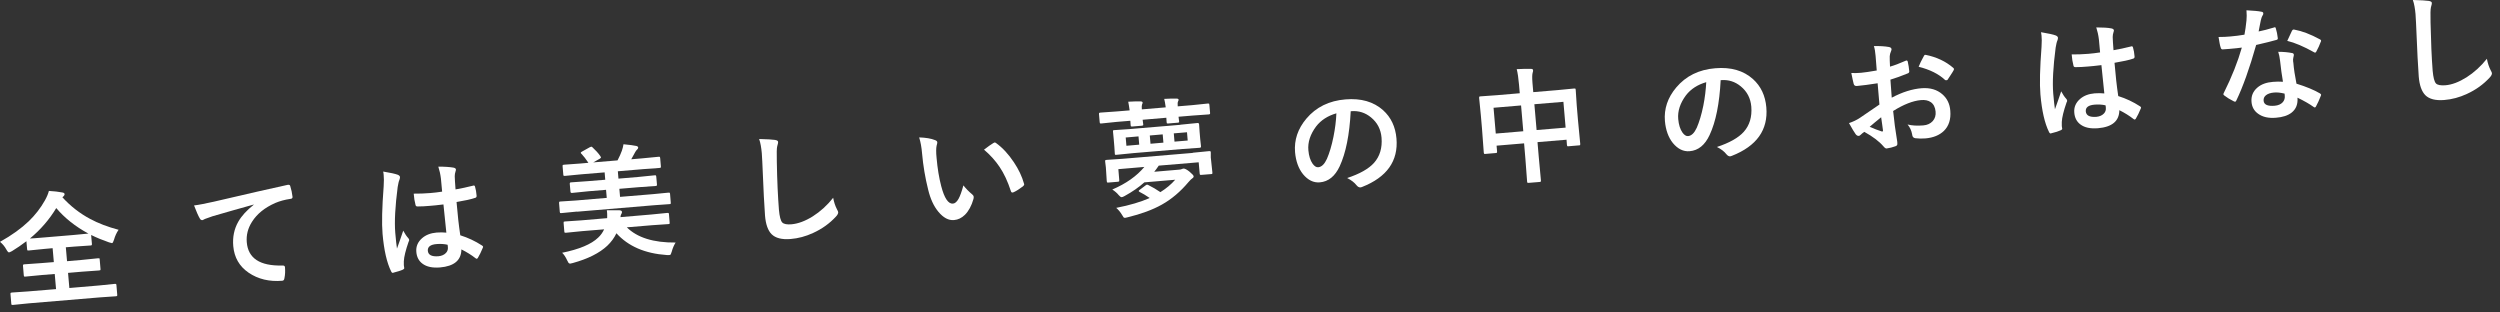 <svg width="248" height="31" viewBox="0 0 248 31" fill="none" xmlns="http://www.w3.org/2000/svg">
<rect x="0" y="0" width="248" height="31" fill="#333333" stroke="none"/>
<path d="M11.76 22.8C11.56 23.09 11.41 23.42 11.31 23.78C11.24 24 11.18 24.11 11.11 24.12C11.09 24.12 10.99 24.09 10.81 24.04C10.2 23.83 9.61 23.59 9.04 23.31L9.12 24.21C9.12 24.3 9.09 24.35 9.01 24.35L7.4 24.46L6.53 24.53L6.65 25.91L8.05 25.79L9.73 25.62C9.8 25.62 9.85 25.62 9.86 25.63C9.88 25.64 9.89 25.68 9.89 25.74L9.97 26.69C9.97 26.75 9.97 26.79 9.95 26.8C9.94 26.81 9.89 26.82 9.83 26.83L8.15 26.95L6.75 27.07L6.88 28.57L9.81 28.32L11.4 28.16C11.46 28.16 11.5 28.16 11.52 28.17C11.53 28.18 11.54 28.22 11.55 28.28L11.63 29.24C11.63 29.3 11.63 29.34 11.62 29.36C11.6 29.37 11.57 29.38 11.51 29.39L9.91 29.5L2.87 30.09L1.27 30.25C1.21 30.25 1.16 30.25 1.15 30.24C1.14 30.22 1.13 30.19 1.12 30.13L1.04 29.17C1.04 29.1 1.04 29.06 1.06 29.05C1.07 29.04 1.11 29.03 1.17 29.02L2.77 28.91L5.56 28.68L5.43 27.18L4.18 27.28L2.51 27.44C2.44 27.44 2.4 27.44 2.39 27.43C2.38 27.41 2.37 27.38 2.36 27.32L2.28 26.37C2.28 26.31 2.28 26.27 2.3 26.25C2.31 26.24 2.35 26.23 2.41 26.22L4.09 26.1L5.34 26L5.22 24.62L4.43 24.69L2.84 24.85C2.78 24.85 2.74 24.85 2.72 24.84C2.71 24.83 2.7 24.79 2.69 24.73L2.62 23.93C2.14 24.3 1.66 24.62 1.19 24.91C1.02 25 0.92 25.04 0.89 25.04C0.83 25.04 0.74 24.95 0.63 24.75C0.46 24.44 0.25 24.19 0 23.99C1.17 23.34 2.12 22.65 2.86 21.94C3.49 21.33 4.03 20.64 4.46 19.87C4.65 19.53 4.78 19.22 4.85 18.94C5.37 18.97 5.81 19.02 6.17 19.09C6.32 19.11 6.4 19.17 6.41 19.26C6.41 19.32 6.38 19.39 6.31 19.46L6.19 19.57C7 20.46 7.92 21.17 8.93 21.71C9.74 22.15 10.69 22.51 11.78 22.8H11.76ZM2.98 23.66C3.13 23.66 3.58 23.62 4.32 23.56L7.3 23.31L8.77 23.17C7.47 22.47 6.41 21.62 5.58 20.64C4.9 21.77 4.03 22.78 2.98 23.65V23.66Z" fill="white"/>
<path d="M19.25 20.38C19.69 20.33 20.34 20.2 21.2 20.01C24.48 19.24 26.92 18.69 28.52 18.34C28.55 18.34 28.57 18.34 28.59 18.33C28.7 18.33 28.77 18.36 28.79 18.45C28.9 18.8 28.98 19.16 29.02 19.53C29.03 19.65 28.96 19.72 28.8 19.73C28.24 19.81 27.75 19.95 27.32 20.13C26.27 20.59 25.5 21.21 25 22C24.59 22.64 24.42 23.32 24.48 24.03C24.61 25.62 25.78 26.39 27.98 26.34C28.16 26.32 28.26 26.38 28.27 26.5C28.3 26.89 28.29 27.24 28.22 27.57C28.2 27.75 28.13 27.84 28.01 27.85C26.72 27.96 25.6 27.69 24.66 27.05C23.74 26.42 23.24 25.54 23.14 24.42C23.06 23.52 23.23 22.71 23.64 21.99C23.97 21.41 24.49 20.85 25.17 20.31V20.29C23.74 20.69 22.38 21.07 21.09 21.45C20.67 21.59 20.42 21.68 20.33 21.72C20.18 21.8 20.1 21.84 20.07 21.84C19.97 21.84 19.88 21.79 19.82 21.67C19.67 21.42 19.48 20.99 19.25 20.38Z" fill="white"/>
<path d="M38.03 17.02C38.74 17.14 39.21 17.24 39.47 17.34C39.6 17.4 39.67 17.47 39.68 17.57C39.68 17.64 39.66 17.73 39.62 17.85C39.56 17.97 39.51 18.2 39.45 18.55C39.2 20.47 39.12 21.98 39.21 23.09C39.27 23.8 39.33 24.32 39.38 24.66C39.43 24.52 39.54 24.21 39.71 23.73C39.83 23.39 39.93 23.11 40 22.88C40.17 23.2 40.34 23.45 40.5 23.62C40.55 23.68 40.58 23.73 40.59 23.79C40.6 23.85 40.58 23.91 40.53 23.99C40.24 24.83 40.08 25.47 40.06 25.92C40.06 26.06 40.06 26.19 40.06 26.3C40.06 26.37 40.08 26.47 40.1 26.58C40.1 26.59 40.1 26.6 40.1 26.6C40.1 26.66 40.06 26.7 39.96 26.75C39.75 26.85 39.44 26.94 39.06 27.04C39.02 27.05 38.99 27.06 38.97 27.07C38.91 27.07 38.85 27.03 38.8 26.92C38.37 26.05 38.09 24.81 37.95 23.2C37.86 22.16 37.9 20.58 38.06 18.48C38.09 18 38.09 17.62 38.06 17.36C38.06 17.24 38.03 17.12 38.01 17.02H38.03ZM44.28 23.1C44.21 22.42 44.11 21.48 43.99 20.28C43.41 20.35 42.96 20.4 42.64 20.42C42.2 20.46 41.8 20.48 41.45 20.48C41.31 20.49 41.24 20.44 41.22 20.33C41.13 19.99 41.07 19.62 41.04 19.21C41.59 19.21 42.14 19.2 42.69 19.15C43.08 19.12 43.46 19.07 43.86 19.01L43.74 17.72C43.69 17.3 43.6 16.9 43.48 16.53C44.15 16.53 44.66 16.57 44.99 16.63C45.14 16.66 45.22 16.72 45.23 16.82C45.23 16.85 45.22 16.92 45.18 17.04C45.14 17.16 45.11 17.31 45.11 17.48C45.11 17.76 45.15 18.19 45.19 18.79C45.74 18.7 46.31 18.57 46.92 18.42C46.95 18.41 46.98 18.4 47 18.4C47.06 18.4 47.11 18.44 47.13 18.55C47.2 18.77 47.25 19.06 47.28 19.42C47.28 19.53 47.25 19.59 47.16 19.62C46.74 19.77 46.11 19.9 45.29 20.04C45.39 21.25 45.51 22.35 45.66 23.34C46.43 23.58 47.15 23.92 47.81 24.35C47.88 24.39 47.91 24.43 47.92 24.47C47.92 24.49 47.92 24.54 47.89 24.59C47.73 24.98 47.57 25.31 47.4 25.59C47.36 25.64 47.33 25.67 47.29 25.67C47.26 25.67 47.22 25.66 47.18 25.62C46.76 25.29 46.29 25 45.77 24.74C45.76 25.82 45.05 26.41 43.65 26.53C42.9 26.59 42.32 26.47 41.9 26.15C41.54 25.88 41.34 25.49 41.3 24.99C41.25 24.45 41.45 23.99 41.88 23.62C42.25 23.3 42.73 23.12 43.31 23.07C43.65 23.04 43.98 23.05 44.3 23.08L44.28 23.1ZM44.41 24.28C44.06 24.2 43.7 24.18 43.32 24.21C42.7 24.26 42.41 24.48 42.44 24.88C42.48 25.29 42.82 25.47 43.49 25.42C43.81 25.39 44.06 25.28 44.24 25.09C44.39 24.93 44.45 24.74 44.43 24.53C44.43 24.43 44.41 24.35 44.4 24.28H44.41Z" fill="white"/>
<path d="M57.22 20.99L55.68 21.14C55.62 21.14 55.58 21.14 55.56 21.13C55.55 21.11 55.54 21.07 55.53 21.01L55.46 20.14C55.46 20.08 55.46 20.04 55.47 20.02C55.48 20.01 55.52 20 55.58 19.99L57.12 19.89L60.19 19.63L60.12 18.83L58.41 18.97L56.73 19.14C56.65 19.14 56.6 19.11 56.59 19.02L56.52 18.23C56.52 18.14 56.55 18.09 56.64 18.09L58.33 17.97L60.04 17.83L59.98 17.1L57.69 17.29L56.03 17.45C55.96 17.45 55.92 17.45 55.91 17.44C55.9 17.42 55.89 17.39 55.88 17.33L55.81 16.5C55.81 16.43 55.81 16.38 55.82 16.37C55.84 16.36 55.87 16.35 55.93 16.34L57.59 16.22L58.37 16.15C58.12 15.78 57.9 15.49 57.7 15.28C57.64 15.23 57.61 15.19 57.61 15.16C57.61 15.12 57.65 15.08 57.73 15.04L58.52 14.6C58.58 14.57 58.63 14.55 58.65 14.55C58.69 14.55 58.73 14.57 58.78 14.62C59.09 14.91 59.35 15.19 59.55 15.48C59.59 15.54 59.61 15.58 59.62 15.61C59.62 15.65 59.58 15.69 59.49 15.75L58.85 16.11L61.26 15.91C61.45 15.55 61.59 15.23 61.69 14.95C61.77 14.72 61.82 14.51 61.85 14.31C62.46 14.37 62.88 14.42 63.13 14.48C63.24 14.51 63.3 14.56 63.31 14.64C63.31 14.71 63.27 14.78 63.19 14.85C63.13 14.9 63.06 14.99 63 15.11C62.89 15.31 62.77 15.54 62.62 15.8L63.69 15.71L65.34 15.55C65.4 15.55 65.44 15.55 65.46 15.56C65.47 15.58 65.48 15.62 65.49 15.68L65.56 16.51C65.56 16.57 65.56 16.61 65.54 16.63C65.53 16.64 65.49 16.65 65.43 16.66L63.78 16.78L61.29 16.99L61.35 17.72L63.26 17.56L64.95 17.39C65.01 17.39 65.05 17.39 65.07 17.4C65.08 17.42 65.09 17.45 65.1 17.51L65.17 18.3C65.17 18.36 65.17 18.4 65.15 18.42C65.14 18.43 65.1 18.44 65.04 18.45L63.35 18.57L61.44 18.73L61.51 19.53L64.77 19.26L66.31 19.11C66.38 19.11 66.42 19.11 66.44 19.12C66.45 19.13 66.46 19.17 66.47 19.23L66.54 20.1C66.54 20.17 66.54 20.21 66.53 20.22C66.52 20.24 66.48 20.25 66.41 20.25L64.87 20.36L57.25 21L57.22 20.99ZM55.74 25.08C57.46 24.73 58.66 24.23 59.34 23.57C59.59 23.34 59.78 23.07 59.93 22.75L57.74 22.93L56.13 23.09C56.07 23.09 56.03 23.09 56.01 23.08C56 23.06 55.99 23.03 55.98 22.97L55.91 22.12C55.91 22.06 55.91 22.02 55.92 22C55.93 21.99 55.97 21.98 56.03 21.97L57.65 21.86L60.23 21.64C60.24 21.49 60.23 21.33 60.23 21.17C60.23 21.07 60.21 20.96 60.2 20.86C60.65 20.86 61.07 20.85 61.45 20.86C61.61 20.87 61.69 20.93 61.7 21.02C61.7 21.09 61.69 21.16 61.63 21.24C61.59 21.3 61.56 21.4 61.55 21.54L64.6 21.28L66.21 21.12C66.27 21.12 66.31 21.12 66.33 21.13C66.34 21.15 66.35 21.18 66.36 21.24L66.43 22.09C66.43 22.15 66.43 22.19 66.42 22.2C66.41 22.21 66.37 22.23 66.31 22.23L64.7 22.34L62.18 22.55C63.21 23.57 64.82 24.08 67.02 24.06C66.86 24.32 66.73 24.61 66.64 24.95C66.58 25.12 66.55 25.21 66.54 25.23C66.51 25.27 66.46 25.3 66.4 25.3C66.38 25.3 66.29 25.3 66.14 25.3C63.98 25.15 62.32 24.43 61.15 23.14C60.93 23.6 60.63 24.01 60.24 24.38C59.46 25.11 58.32 25.68 56.83 26.09C56.72 26.12 56.63 26.14 56.57 26.15C56.5 26.15 56.44 26.13 56.4 26.08C56.38 26.05 56.33 25.97 56.27 25.84C56.11 25.49 55.94 25.24 55.76 25.07L55.74 25.08Z" fill="white"/>
<path d="M75.32 13.79C76.11 13.81 76.63 13.84 76.88 13.88C77.08 13.91 77.19 13.98 77.19 14.09C77.19 14.15 77.17 14.29 77.1 14.51C77.05 14.68 77.04 15.19 77.06 16.02C77.09 17.93 77.17 19.53 77.27 20.81C77.33 21.48 77.44 21.9 77.6 22.07C77.76 22.23 78.07 22.29 78.52 22.25C79.18 22.19 79.88 21.93 80.63 21.46C81.37 20.99 82.05 20.38 82.65 19.62C82.73 20.06 82.86 20.44 83.03 20.77C83.11 20.91 83.15 21 83.15 21.06C83.15 21.17 83.09 21.31 82.94 21.47C82.3 22.17 81.54 22.71 80.66 23.11C79.93 23.45 79.18 23.65 78.42 23.71C77.56 23.78 76.93 23.62 76.54 23.23C76.18 22.87 75.96 22.25 75.89 21.39C75.83 20.62 75.73 18.84 75.62 16.05C75.6 15.63 75.58 15.35 75.57 15.19C75.52 14.64 75.44 14.17 75.31 13.8L75.32 13.79Z" fill="white"/>
<path d="M91.16 13.63C91.84 13.65 92.37 13.74 92.76 13.9C92.9 13.95 92.97 14.02 92.98 14.11C92.98 14.18 92.96 14.3 92.91 14.46C92.86 14.69 92.85 15.1 92.91 15.68C93 16.7 93.15 17.64 93.37 18.47C93.68 19.66 94.07 20.24 94.53 20.2C94.74 20.18 94.92 20.02 95.09 19.72C95.24 19.45 95.4 19.01 95.57 18.39C95.81 18.7 96.1 19 96.44 19.28C96.53 19.35 96.58 19.43 96.59 19.53C96.59 19.59 96.59 19.65 96.57 19.73C96.38 20.41 96.09 20.94 95.72 21.31C95.4 21.62 95.04 21.8 94.64 21.83C94.1 21.88 93.58 21.6 93.09 21.01C92.63 20.46 92.29 19.72 92.07 18.8C91.78 17.64 91.58 16.46 91.47 15.23C91.42 14.61 91.32 14.07 91.18 13.63H91.16ZM97.62 14.84C98 14.55 98.31 14.33 98.54 14.19C98.61 14.15 98.65 14.13 98.67 14.13C98.71 14.13 98.76 14.15 98.81 14.19C99.46 14.66 100.05 15.3 100.58 16.1C101.05 16.8 101.38 17.5 101.58 18.21C101.59 18.24 101.6 18.26 101.6 18.28C101.6 18.35 101.56 18.42 101.47 18.49C101.13 18.75 100.82 18.95 100.55 19.07C100.51 19.08 100.47 19.09 100.44 19.1C100.36 19.1 100.31 19.06 100.28 18.96C99.97 18.01 99.6 17.21 99.16 16.56C98.75 15.95 98.24 15.38 97.62 14.85V14.84Z" fill="white"/>
<path d="M111.93 10.09C112.42 10.06 112.82 10.05 113.15 10.06C113.28 10.06 113.34 10.11 113.35 10.18C113.35 10.22 113.33 10.28 113.29 10.37C113.26 10.45 113.25 10.6 113.27 10.85L115.64 10.65C115.59 10.28 115.54 10 115.49 9.81C116 9.78 116.41 9.77 116.73 9.78C116.85 9.78 116.91 9.83 116.92 9.9C116.92 9.93 116.9 9.99 116.86 10.07C116.82 10.15 116.81 10.3 116.83 10.55L118.27 10.43L119.82 10.27C119.88 10.27 119.92 10.27 119.94 10.28C119.95 10.29 119.96 10.33 119.97 10.39L120.04 11.2C120.04 11.26 120.04 11.3 120.02 11.32C120.01 11.33 119.97 11.34 119.91 11.35L118.35 11.46L116.91 11.58C116.92 11.67 116.94 11.78 116.95 11.89C116.95 11.96 116.97 12 116.97 12.02C116.97 12.08 116.97 12.12 116.96 12.14C116.94 12.15 116.91 12.16 116.84 12.17L115.88 12.25C115.82 12.25 115.78 12.25 115.76 12.24C115.75 12.23 115.74 12.19 115.73 12.13L115.7 11.68L113.35 11.88C113.36 11.98 113.38 12.08 113.39 12.19C113.39 12.26 113.41 12.3 113.41 12.32C113.41 12.38 113.41 12.42 113.39 12.44C113.38 12.45 113.34 12.46 113.27 12.47L112.32 12.55C112.25 12.55 112.21 12.55 112.19 12.54C112.18 12.53 112.17 12.49 112.16 12.43L112.13 11.98L110.79 12.09L109.24 12.25C109.17 12.25 109.13 12.25 109.12 12.24C109.11 12.22 109.1 12.19 109.09 12.13L109.02 11.32C109.02 11.26 109.02 11.22 109.04 11.2C109.05 11.19 109.09 11.18 109.15 11.17L110.71 11.06L112.06 10.95C112.01 10.58 111.96 10.29 111.92 10.09H111.93ZM118.34 15.15L119.96 14.99C120.03 14.99 120.07 14.99 120.08 15C120.09 15.01 120.1 15.05 120.11 15.11V15.62L120.15 15.99L120.27 17.12C120.27 17.18 120.27 17.22 120.26 17.24C120.25 17.26 120.21 17.27 120.14 17.27L119.16 17.35C119.1 17.35 119.06 17.35 119.04 17.34C119.03 17.33 119.02 17.29 119.01 17.23L118.91 16.1L114.95 16.43C114.76 16.71 114.61 16.91 114.5 17.04L116.96 16.83C117.07 16.83 117.17 16.8 117.24 16.77C117.31 16.74 117.37 16.72 117.42 16.72C117.53 16.72 117.73 16.81 118 17.03C118.26 17.25 118.4 17.4 118.41 17.48C118.41 17.57 118.37 17.64 118.28 17.69C118.19 17.75 118.06 17.87 117.9 18.06C117.1 19.01 116.22 19.76 115.25 20.3C114.34 20.81 113.2 21.23 111.84 21.56C111.72 21.59 111.65 21.61 111.61 21.61C111.54 21.61 111.49 21.6 111.45 21.55C111.43 21.52 111.38 21.45 111.32 21.34C111.15 21.05 110.95 20.81 110.73 20.62C112.07 20.36 113.18 20.03 114.05 19.64C113.69 19.39 113.35 19.19 113.05 19.04C112.99 19.01 112.96 18.98 112.96 18.95C112.96 18.91 112.99 18.87 113.07 18.82L113.63 18.4C113.69 18.35 113.74 18.32 113.78 18.32C113.8 18.32 113.84 18.32 113.9 18.35C114.33 18.56 114.73 18.8 115.11 19.06C115.69 18.7 116.18 18.29 116.58 17.83L113.52 18.09C112.97 18.58 112.32 19.03 111.57 19.44C111.43 19.52 111.33 19.56 111.27 19.56C111.19 19.56 111.1 19.5 110.98 19.36C110.82 19.16 110.6 18.97 110.34 18.8C111.7 18.22 112.76 17.47 113.52 16.56L110.94 16.78L111.03 17.86C111.03 17.93 111.03 17.98 111.01 18C111 18.01 110.96 18.02 110.9 18.03L109.95 18.11C109.88 18.11 109.84 18.11 109.82 18.09C109.81 18.08 109.8 18.04 109.79 17.97L109.72 16.87L109.7 16.59L109.63 16.01C109.63 15.94 109.63 15.9 109.65 15.89C109.67 15.88 109.7 15.87 109.77 15.86L111.4 15.75L118.31 15.17L118.34 15.15ZM117.1 12.37L118.81 12.2C118.89 12.2 118.94 12.24 118.95 12.33L119 13.07L119.06 13.79L119.14 14.52C119.14 14.6 119.11 14.65 119.02 14.66L117.31 14.78L112.43 15.19L110.72 15.36C110.66 15.36 110.62 15.36 110.61 15.35C110.61 15.34 110.59 15.31 110.59 15.25L110.54 14.51L110.48 13.79L110.41 13.06C110.41 12.99 110.41 12.95 110.41 12.94C110.41 12.93 110.45 12.92 110.51 12.91L112.23 12.79L117.11 12.38L117.1 12.37ZM111.74 14.46L113.01 14.35L112.94 13.53L111.67 13.64L111.74 14.46ZM114.13 14.26L115.41 14.15L115.34 13.33L114.06 13.44L114.13 14.26ZM117.82 13.94L117.75 13.12L116.44 13.23L116.51 14.05L117.82 13.94Z" fill="white"/>
<path d="M133.99 11.05C133.87 13.36 133.51 15.17 132.9 16.49C132.44 17.48 131.78 18.02 130.92 18.09C130.3 18.14 129.75 17.87 129.26 17.28C128.81 16.72 128.55 15.99 128.47 15.1C128.37 13.89 128.74 12.78 129.59 11.77C130.55 10.63 131.85 9.99 133.47 9.86C135.01 9.73 136.26 10.09 137.2 10.93C137.99 11.64 138.43 12.58 138.53 13.74C138.72 15.97 137.58 17.58 135.11 18.55C135.04 18.58 134.98 18.59 134.93 18.59C134.81 18.59 134.69 18.53 134.56 18.37C134.36 18.11 134.05 17.87 133.64 17.66C134.88 17.25 135.77 16.75 136.3 16.16C136.88 15.51 137.13 14.68 137.05 13.66C136.98 12.84 136.64 12.17 136.01 11.65C135.44 11.18 134.79 10.97 134.05 11.03H134L133.99 11.05ZM132.57 11.24C131.71 11.49 131.04 11.92 130.56 12.54C129.98 13.32 129.72 14.11 129.79 14.9C129.84 15.47 129.98 15.91 130.21 16.24C130.39 16.49 130.58 16.61 130.77 16.59C131.11 16.56 131.39 16.28 131.63 15.76C131.88 15.18 132.1 14.46 132.28 13.57C132.44 12.77 132.54 11.99 132.57 11.24Z" fill="white"/>
<path d="M150.49 6.86C151.04 6.83 151.5 6.82 151.86 6.83C152 6.83 152.08 6.88 152.08 6.96C152.08 7.04 152.08 7.12 152.04 7.21C151.99 7.37 151.98 7.71 152.02 8.21L152.1 9.14L154.49 8.94L156.16 8.78C156.23 8.78 156.27 8.78 156.28 8.79C156.29 8.81 156.3 8.84 156.31 8.9L156.41 10.43L156.53 11.86L156.76 14.27C156.76 14.33 156.76 14.37 156.75 14.39C156.74 14.41 156.7 14.42 156.64 14.42L155.59 14.51C155.52 14.51 155.48 14.51 155.47 14.49C155.46 14.48 155.45 14.44 155.44 14.38L155.4 13.86L152.52 14.1L152.65 15.62L152.86 17.9C152.86 17.96 152.86 18 152.85 18.02C152.83 18.03 152.8 18.04 152.74 18.05L151.64 18.14C151.58 18.14 151.54 18.14 151.52 18.13C151.51 18.12 151.5 18.08 151.49 18.02L151.32 15.76L151.19 14.22L148.46 14.45L148.51 15.02C148.51 15.09 148.51 15.14 148.5 15.15C148.49 15.16 148.45 15.17 148.39 15.18L147.34 15.27C147.28 15.27 147.24 15.27 147.22 15.25C147.21 15.23 147.2 15.2 147.19 15.13L147.01 12.71L146.9 11.44L146.73 9.71C146.73 9.64 146.73 9.6 146.74 9.59C146.75 9.58 146.79 9.57 146.85 9.56L148.53 9.44L150.76 9.25L150.69 8.43C150.63 7.77 150.56 7.25 150.46 6.86H150.49ZM148.16 10.69L148.38 13.25L151.11 13.02L150.89 10.46L148.16 10.69ZM155.09 10.1L152.21 10.34L152.43 12.9L155.31 12.66L155.09 10.1Z" fill="white"/>
<path d="M170.69 7.96C170.57 10.27 170.21 12.08 169.59 13.4C169.13 14.39 168.47 14.93 167.61 15C166.99 15.05 166.44 14.78 165.95 14.19C165.5 13.63 165.24 12.9 165.16 12.01C165.06 10.8 165.43 9.69 166.28 8.68C167.24 7.54 168.53 6.9 170.16 6.77C171.71 6.64 172.95 7 173.89 7.84C174.68 8.55 175.12 9.49 175.22 10.65C175.41 12.88 174.27 14.49 171.8 15.46C171.73 15.49 171.67 15.5 171.62 15.51C171.5 15.51 171.38 15.45 171.25 15.29C171.05 15.03 170.74 14.79 170.32 14.58C171.56 14.17 172.45 13.67 172.98 13.08C173.56 12.43 173.81 11.6 173.73 10.58C173.66 9.76 173.32 9.09 172.69 8.57C172.12 8.1 171.47 7.89 170.73 7.95H170.68L170.69 7.96ZM169.26 8.15C168.4 8.4 167.73 8.83 167.25 9.45C166.67 10.23 166.41 11.02 166.48 11.81C166.53 12.38 166.67 12.82 166.9 13.15C167.08 13.4 167.27 13.52 167.46 13.5C167.8 13.47 168.08 13.19 168.32 12.67C168.57 12.09 168.79 11.37 168.97 10.48C169.13 9.68 169.22 8.9 169.26 8.14V8.15Z" fill="white"/>
<path d="M186.17 6.97L186.06 5.56C186.03 5.15 185.97 4.82 185.89 4.57C186.49 4.56 186.98 4.59 187.37 4.66C187.54 4.69 187.63 4.76 187.64 4.88C187.64 4.93 187.63 5 187.59 5.08C187.51 5.26 187.47 5.43 187.46 5.58C187.46 5.82 187.46 6.16 187.49 6.61C187.92 6.49 188.44 6.29 189.03 6.03C189.06 6.01 189.09 6.01 189.11 6C189.18 6 189.23 6.03 189.25 6.12C189.32 6.43 189.37 6.74 189.4 7.07C189.4 7.17 189.36 7.24 189.25 7.28C188.61 7.54 188.04 7.75 187.53 7.9L187.66 9.69C188.72 9.13 189.71 8.82 190.64 8.75C191.47 8.69 192.15 8.89 192.68 9.35C193.15 9.76 193.42 10.3 193.47 10.99C193.54 11.83 193.33 12.5 192.83 12.99C192.39 13.41 191.79 13.66 191.01 13.73C190.64 13.76 190.3 13.75 189.99 13.71C189.81 13.68 189.7 13.56 189.69 13.36C189.62 12.95 189.46 12.62 189.23 12.35C189.68 12.46 190.2 12.49 190.79 12.44C191.19 12.41 191.5 12.26 191.73 12.01C191.95 11.76 192.05 11.44 192.01 11.06C191.97 10.64 191.81 10.32 191.53 10.13C191.28 9.96 190.96 9.89 190.55 9.93C189.76 10 188.84 10.36 187.8 11.01C187.86 11.53 187.91 12.03 187.97 12.49C188.12 13.44 188.2 13.98 188.21 14.08C188.22 14.22 188.22 14.31 188.21 14.35C188.19 14.42 188.14 14.47 188.05 14.5C187.75 14.61 187.45 14.69 187.15 14.73C187.07 14.74 186.96 14.67 186.83 14.51C186.42 14.03 185.79 13.55 184.94 13.08C184.79 13.18 184.67 13.28 184.57 13.38C184.51 13.44 184.45 13.48 184.37 13.48C184.27 13.48 184.17 13.43 184.08 13.31C183.94 13.12 183.72 12.75 183.42 12.21C183.81 12.08 184.18 11.91 184.52 11.68C184.88 11.44 185.51 11.01 186.44 10.37L186.26 8.26C185.44 8.39 184.75 8.48 184.2 8.53C184.02 8.54 183.92 8.47 183.88 8.3C183.83 8.1 183.75 7.75 183.65 7.24C183.92 7.26 184.25 7.25 184.62 7.22C184.97 7.19 185.49 7.11 186.18 6.99L186.17 6.97ZM186.6 11.64C186.11 12.04 185.73 12.35 185.47 12.58C185.91 12.77 186.31 12.93 186.67 13.04C186.7 13.04 186.72 13.04 186.74 13.04C186.78 13.04 186.8 13.01 186.79 12.96C186.79 12.95 186.79 12.94 186.79 12.92C186.77 12.8 186.74 12.58 186.7 12.26C186.66 11.94 186.63 11.73 186.61 11.63L186.6 11.64ZM190.33 6.62C190.45 6.32 190.61 5.98 190.82 5.61C190.87 5.5 190.92 5.44 190.97 5.44C190.98 5.44 191 5.44 191.02 5.44C192.11 5.66 193.02 6.09 193.76 6.73C193.81 6.78 193.84 6.82 193.84 6.85C193.84 6.87 193.83 6.91 193.8 6.97C193.74 7.08 193.64 7.25 193.49 7.47C193.33 7.72 193.23 7.86 193.2 7.91C193.18 7.94 193.14 7.96 193.07 7.96C193.01 7.96 192.97 7.96 192.95 7.93C192.32 7.34 191.44 6.9 190.32 6.62H190.33Z" fill="white"/>
<path d="M202.5 3.2C203.21 3.32 203.68 3.42 203.94 3.52C204.07 3.58 204.14 3.65 204.15 3.75C204.15 3.82 204.14 3.91 204.09 4.03C204.03 4.15 203.98 4.38 203.92 4.73C203.67 6.65 203.59 8.16 203.68 9.27C203.74 9.98 203.8 10.5 203.85 10.84C203.9 10.7 204.01 10.39 204.18 9.91C204.3 9.57 204.4 9.29 204.47 9.06C204.64 9.38 204.81 9.63 204.97 9.8C205.02 9.86 205.05 9.91 205.06 9.97C205.07 10.03 205.05 10.09 205 10.17C204.71 11.01 204.55 11.65 204.53 12.1C204.53 12.24 204.53 12.37 204.53 12.48C204.53 12.55 204.55 12.64 204.57 12.75C204.57 12.76 204.57 12.77 204.57 12.77C204.57 12.83 204.53 12.88 204.43 12.92C204.22 13.02 203.91 13.12 203.53 13.21C203.49 13.22 203.46 13.23 203.43 13.24C203.37 13.24 203.31 13.2 203.26 13.09C202.83 12.22 202.55 10.98 202.41 9.37C202.32 8.33 202.36 6.75 202.52 4.65C202.55 4.17 202.55 3.79 202.52 3.53C202.51 3.41 202.49 3.29 202.47 3.19L202.5 3.2ZM208.75 9.28C208.68 8.6 208.58 7.66 208.46 6.46C207.88 6.53 207.43 6.58 207.11 6.6C206.67 6.64 206.27 6.66 205.92 6.66C205.78 6.67 205.71 6.62 205.69 6.52C205.6 6.18 205.54 5.81 205.51 5.4C206.06 5.4 206.61 5.39 207.16 5.34C207.55 5.31 207.93 5.26 208.33 5.2L208.21 3.91C208.16 3.49 208.07 3.09 207.95 2.72C208.62 2.72 209.13 2.75 209.46 2.82C209.61 2.85 209.69 2.92 209.7 3.01C209.7 3.04 209.69 3.11 209.65 3.23C209.61 3.35 209.58 3.5 209.58 3.67C209.58 3.95 209.62 4.38 209.66 4.98C210.21 4.89 210.78 4.76 211.39 4.61C211.42 4.6 211.45 4.59 211.47 4.59C211.53 4.59 211.58 4.63 211.6 4.74C211.67 4.96 211.72 5.25 211.75 5.61C211.75 5.72 211.72 5.78 211.63 5.81C211.21 5.96 210.58 6.09 209.76 6.23C209.86 7.44 209.98 8.54 210.13 9.53C210.9 9.77 211.62 10.11 212.28 10.54C212.35 10.58 212.38 10.62 212.39 10.66C212.39 10.68 212.39 10.73 212.36 10.78C212.2 11.17 212.04 11.5 211.87 11.78C211.83 11.83 211.8 11.86 211.76 11.86C211.73 11.86 211.69 11.84 211.65 11.81C211.23 11.48 210.76 11.19 210.24 10.93C210.23 12.01 209.52 12.6 208.12 12.72C207.37 12.78 206.79 12.66 206.37 12.34C206.01 12.07 205.81 11.68 205.77 11.18C205.72 10.64 205.92 10.18 206.35 9.81C206.72 9.49 207.2 9.31 207.78 9.26C208.12 9.23 208.45 9.24 208.77 9.27L208.75 9.28ZM208.88 10.45C208.53 10.37 208.17 10.35 207.79 10.38C207.17 10.43 206.88 10.65 206.91 11.05C206.95 11.46 207.29 11.64 207.96 11.59C208.28 11.56 208.53 11.45 208.71 11.26C208.86 11.1 208.92 10.91 208.9 10.7C208.9 10.6 208.88 10.52 208.87 10.45H208.88Z" fill="white"/>
<path d="M224.06 3.12C224.47 3.04 224.98 2.91 225.57 2.73C225.61 2.71 225.64 2.7 225.66 2.7C225.71 2.7 225.74 2.73 225.76 2.81C225.85 3.1 225.92 3.43 225.96 3.8C225.96 3.88 225.92 3.94 225.82 3.96C225.4 4.08 224.73 4.25 223.81 4.46C223.15 6.8 222.49 8.63 221.85 9.96C221.81 10.04 221.77 10.09 221.72 10.09C221.69 10.09 221.64 10.08 221.57 10.04C221.21 9.86 220.9 9.67 220.66 9.48C220.6 9.44 220.57 9.4 220.56 9.36C220.56 9.31 220.57 9.26 220.61 9.2C221.4 7.62 221.99 6.12 222.39 4.72C222.08 4.76 221.67 4.81 221.16 4.85C220.91 4.87 220.68 4.89 220.48 4.9C220.39 4.9 220.32 4.85 220.29 4.71C220.22 4.52 220.16 4.17 220.08 3.67C220.53 3.67 220.91 3.65 221.23 3.62C221.71 3.58 222.18 3.52 222.65 3.44C222.73 3.05 222.79 2.58 222.85 2.03C222.88 1.74 222.88 1.4 222.85 1.02C223.56 1.06 224.05 1.1 224.31 1.16C224.44 1.17 224.52 1.23 224.52 1.32C224.52 1.4 224.5 1.49 224.43 1.56C224.37 1.66 224.32 1.82 224.27 2.03C224.26 2.1 224.22 2.28 224.16 2.58C224.12 2.79 224.09 2.97 224.06 3.1V3.12ZM226.47 8.11C226.36 7.51 226.27 6.81 226.18 6C226.14 5.67 226.08 5.38 226 5.14C226.56 5.14 227.02 5.19 227.36 5.26C227.48 5.27 227.54 5.33 227.55 5.44C227.55 5.47 227.54 5.56 227.5 5.71C227.47 5.83 227.46 5.95 227.48 6.08C227.48 6.11 227.48 6.15 227.5 6.22C227.55 6.85 227.66 7.54 227.81 8.3C228.78 8.6 229.55 8.92 230.13 9.26C230.21 9.31 230.25 9.35 230.25 9.4C230.25 9.43 230.25 9.47 230.22 9.52C230.07 9.91 229.91 10.26 229.74 10.57C229.71 10.63 229.67 10.66 229.63 10.66C229.6 10.66 229.55 10.64 229.5 10.6C229.1 10.31 228.57 10.01 227.91 9.69C227.96 10.33 227.77 10.82 227.33 11.17C226.96 11.46 226.44 11.63 225.77 11.68C225.04 11.74 224.45 11.61 224 11.28C223.61 11 223.39 10.61 223.35 10.11C223.3 9.53 223.5 9.06 223.93 8.69C224.31 8.36 224.83 8.17 225.48 8.12C225.81 8.09 226.14 8.09 226.46 8.11H226.47ZM226.6 9.28C226.22 9.19 225.88 9.15 225.58 9.18C225.23 9.21 224.97 9.3 224.78 9.45C224.61 9.59 224.53 9.77 224.55 9.99C224.58 10.38 224.95 10.55 225.65 10.49C226 10.46 226.27 10.34 226.45 10.14C226.6 9.97 226.67 9.76 226.65 9.52C226.65 9.4 226.63 9.32 226.62 9.27L226.6 9.28ZM226.89 4.07C227.18 3.44 227.33 3.11 227.36 3.06C227.4 2.98 227.45 2.94 227.5 2.93C227.53 2.93 227.57 2.93 227.61 2.94C228.37 3.08 229.21 3.4 230.13 3.9C230.21 3.94 230.25 3.98 230.25 4.02C230.25 4.06 230.25 4.12 230.21 4.17C230.11 4.46 229.96 4.78 229.77 5.13C229.74 5.19 229.7 5.22 229.66 5.22C229.63 5.22 229.59 5.21 229.55 5.18C228.53 4.61 227.64 4.23 226.88 4.05L226.89 4.07Z" fill="white"/>
<path d="M239.37 0C240.16 0.02 240.68 0.05 240.93 0.09C241.13 0.12 241.24 0.19 241.24 0.3C241.24 0.36 241.22 0.5 241.15 0.72C241.1 0.9 241.09 1.4 241.11 2.23C241.15 4.14 241.22 5.74 241.32 7.02C241.38 7.69 241.49 8.11 241.65 8.28C241.81 8.44 242.12 8.49 242.57 8.46C243.23 8.41 243.93 8.14 244.68 7.67C245.42 7.2 246.1 6.58 246.7 5.83C246.78 6.27 246.91 6.65 247.08 6.98C247.16 7.12 247.2 7.21 247.2 7.27C247.2 7.38 247.14 7.52 246.99 7.68C246.35 8.38 245.59 8.92 244.71 9.32C243.98 9.66 243.23 9.86 242.47 9.92C241.61 9.99 240.98 9.83 240.59 9.44C240.23 9.07 240.01 8.46 239.94 7.6C239.88 6.83 239.78 5.05 239.67 2.26C239.65 1.84 239.63 1.56 239.62 1.4C239.57 0.85 239.49 0.38 239.36 0.01L239.37 0Z" fill="white"/>
</svg>
